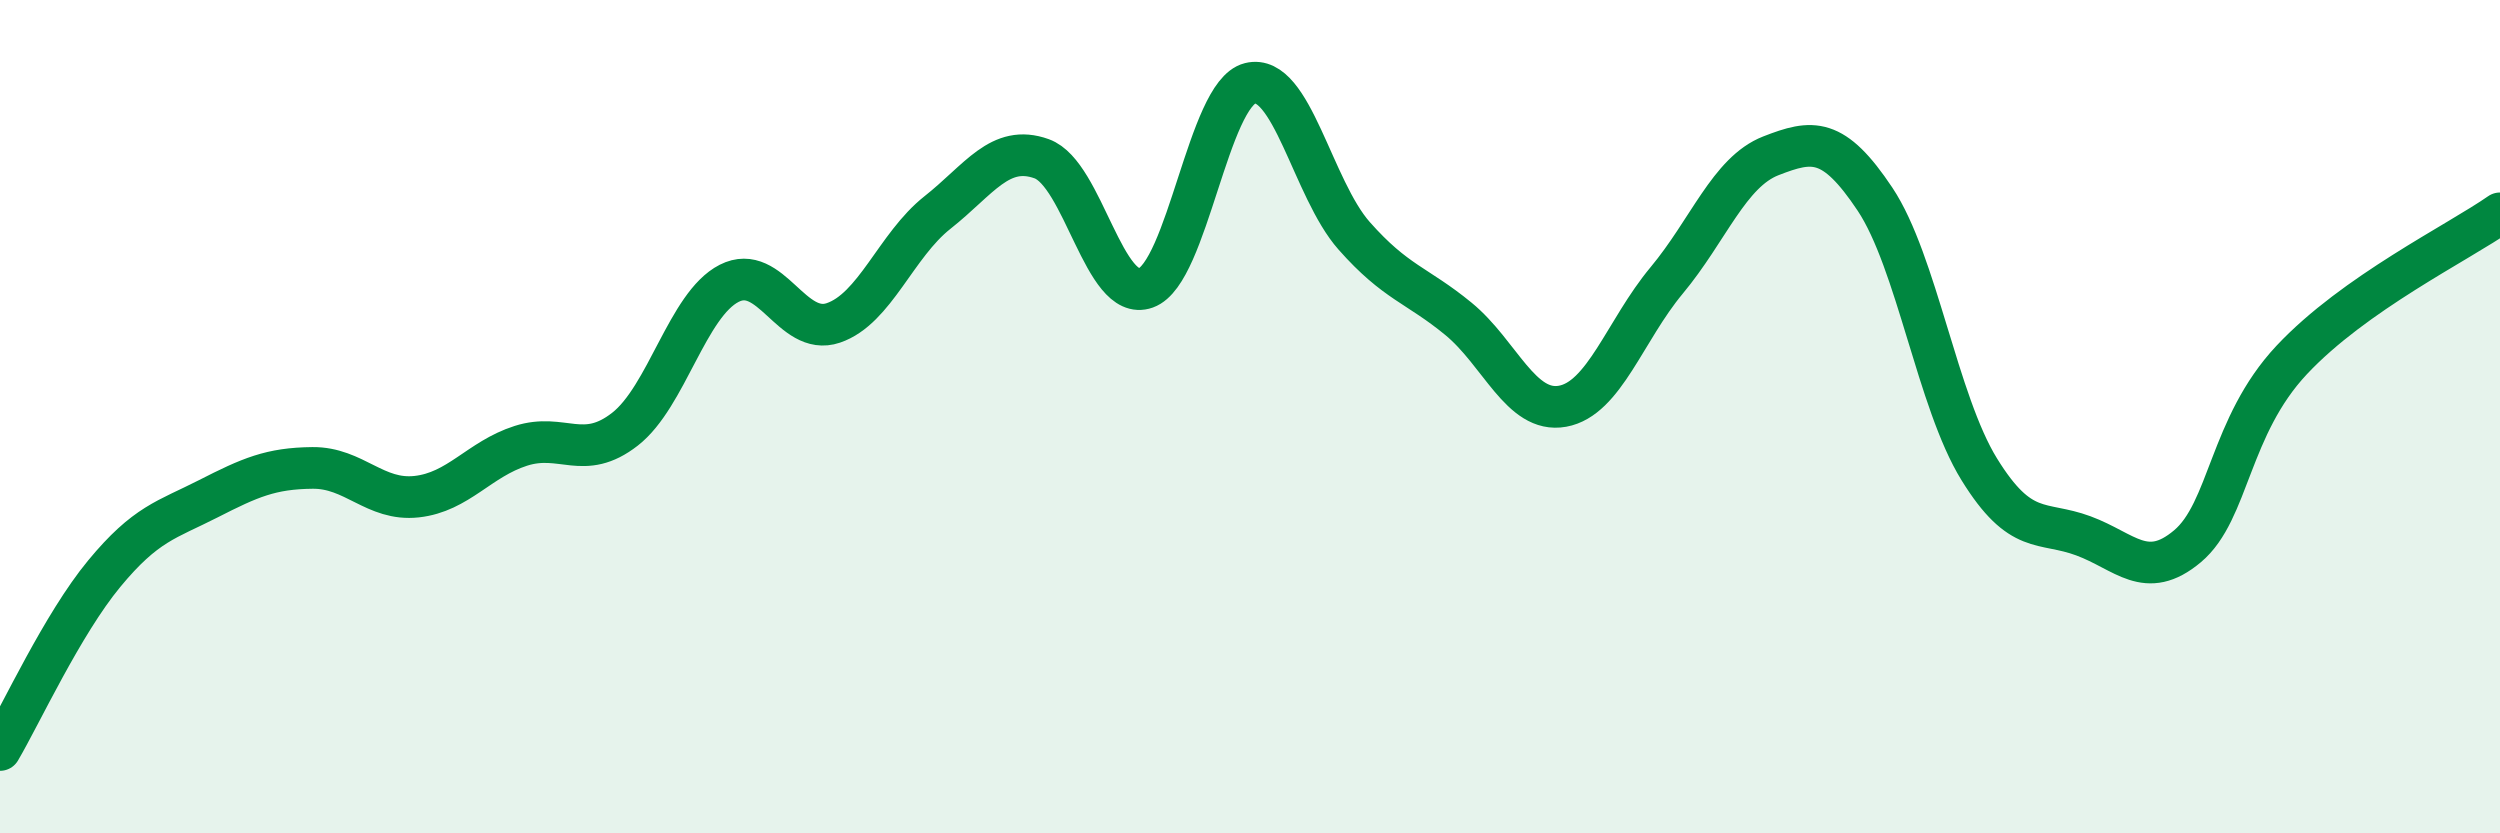 
    <svg width="60" height="20" viewBox="0 0 60 20" xmlns="http://www.w3.org/2000/svg">
      <path
        d="M 0,18 C 0.5,17.15 1.5,14.98 2.5,13.77 C 3.5,12.56 4,12.48 5,11.97 C 6,11.46 6.5,11.24 7.5,11.23 C 8.5,11.22 9,12.03 10,11.92 C 11,11.81 11.5,11.02 12.5,10.7 C 13.5,10.38 14,11.08 15,10.3 C 16,9.52 16.5,7.31 17.5,6.8 C 18.5,6.29 19,8.09 20,7.75 C 21,7.41 21.5,5.89 22.5,5.1 C 23.5,4.31 24,3.45 25,3.81 C 26,4.17 26.5,7.27 27.5,6.91 C 28.5,6.55 29,2.25 30,2 C 31,1.75 31.5,4.53 32.5,5.66 C 33.5,6.79 34,6.83 35,7.65 C 36,8.47 36.5,9.93 37.5,9.75 C 38.5,9.57 39,7.93 40,6.73 C 41,5.53 41.5,4.13 42.5,3.74 C 43.5,3.35 44,3.28 45,4.78 C 46,6.28 46.5,9.64 47.5,11.26 C 48.5,12.88 49,12.49 50,12.86 C 51,13.23 51.5,13.95 52.5,13.11 C 53.5,12.27 53.5,10.24 55,8.64 C 56.5,7.04 59,5.82 60,5.12L60 20L0 20Z"
        fill="#008740"
        opacity="0.1"
        stroke-linecap="round"
        stroke-linejoin="round"
      />
      <path
        d="M 0,18 C 0.5,17.15 1.5,14.98 2.5,13.77 C 3.5,12.56 4,12.48 5,11.97 C 6,11.46 6.5,11.24 7.5,11.23 C 8.5,11.22 9,12.03 10,11.92 C 11,11.81 11.5,11.02 12.5,10.7 C 13.5,10.38 14,11.08 15,10.3 C 16,9.52 16.5,7.31 17.5,6.8 C 18.5,6.29 19,8.09 20,7.75 C 21,7.41 21.5,5.89 22.5,5.1 C 23.5,4.31 24,3.45 25,3.81 C 26,4.17 26.5,7.27 27.5,6.91 C 28.5,6.55 29,2.25 30,2 C 31,1.75 31.5,4.53 32.5,5.66 C 33.5,6.79 34,6.83 35,7.65 C 36,8.47 36.5,9.93 37.5,9.75 C 38.5,9.57 39,7.93 40,6.73 C 41,5.53 41.5,4.13 42.5,3.74 C 43.5,3.35 44,3.28 45,4.78 C 46,6.28 46.5,9.64 47.5,11.26 C 48.5,12.88 49,12.49 50,12.86 C 51,13.23 51.5,13.95 52.5,13.11 C 53.5,12.27 53.5,10.24 55,8.64 C 56.5,7.04 59,5.82 60,5.12"
        stroke="#008740"
        stroke-width="1"
        fill="none"
        stroke-linecap="round"
        stroke-linejoin="round"
      />
    </svg>
  